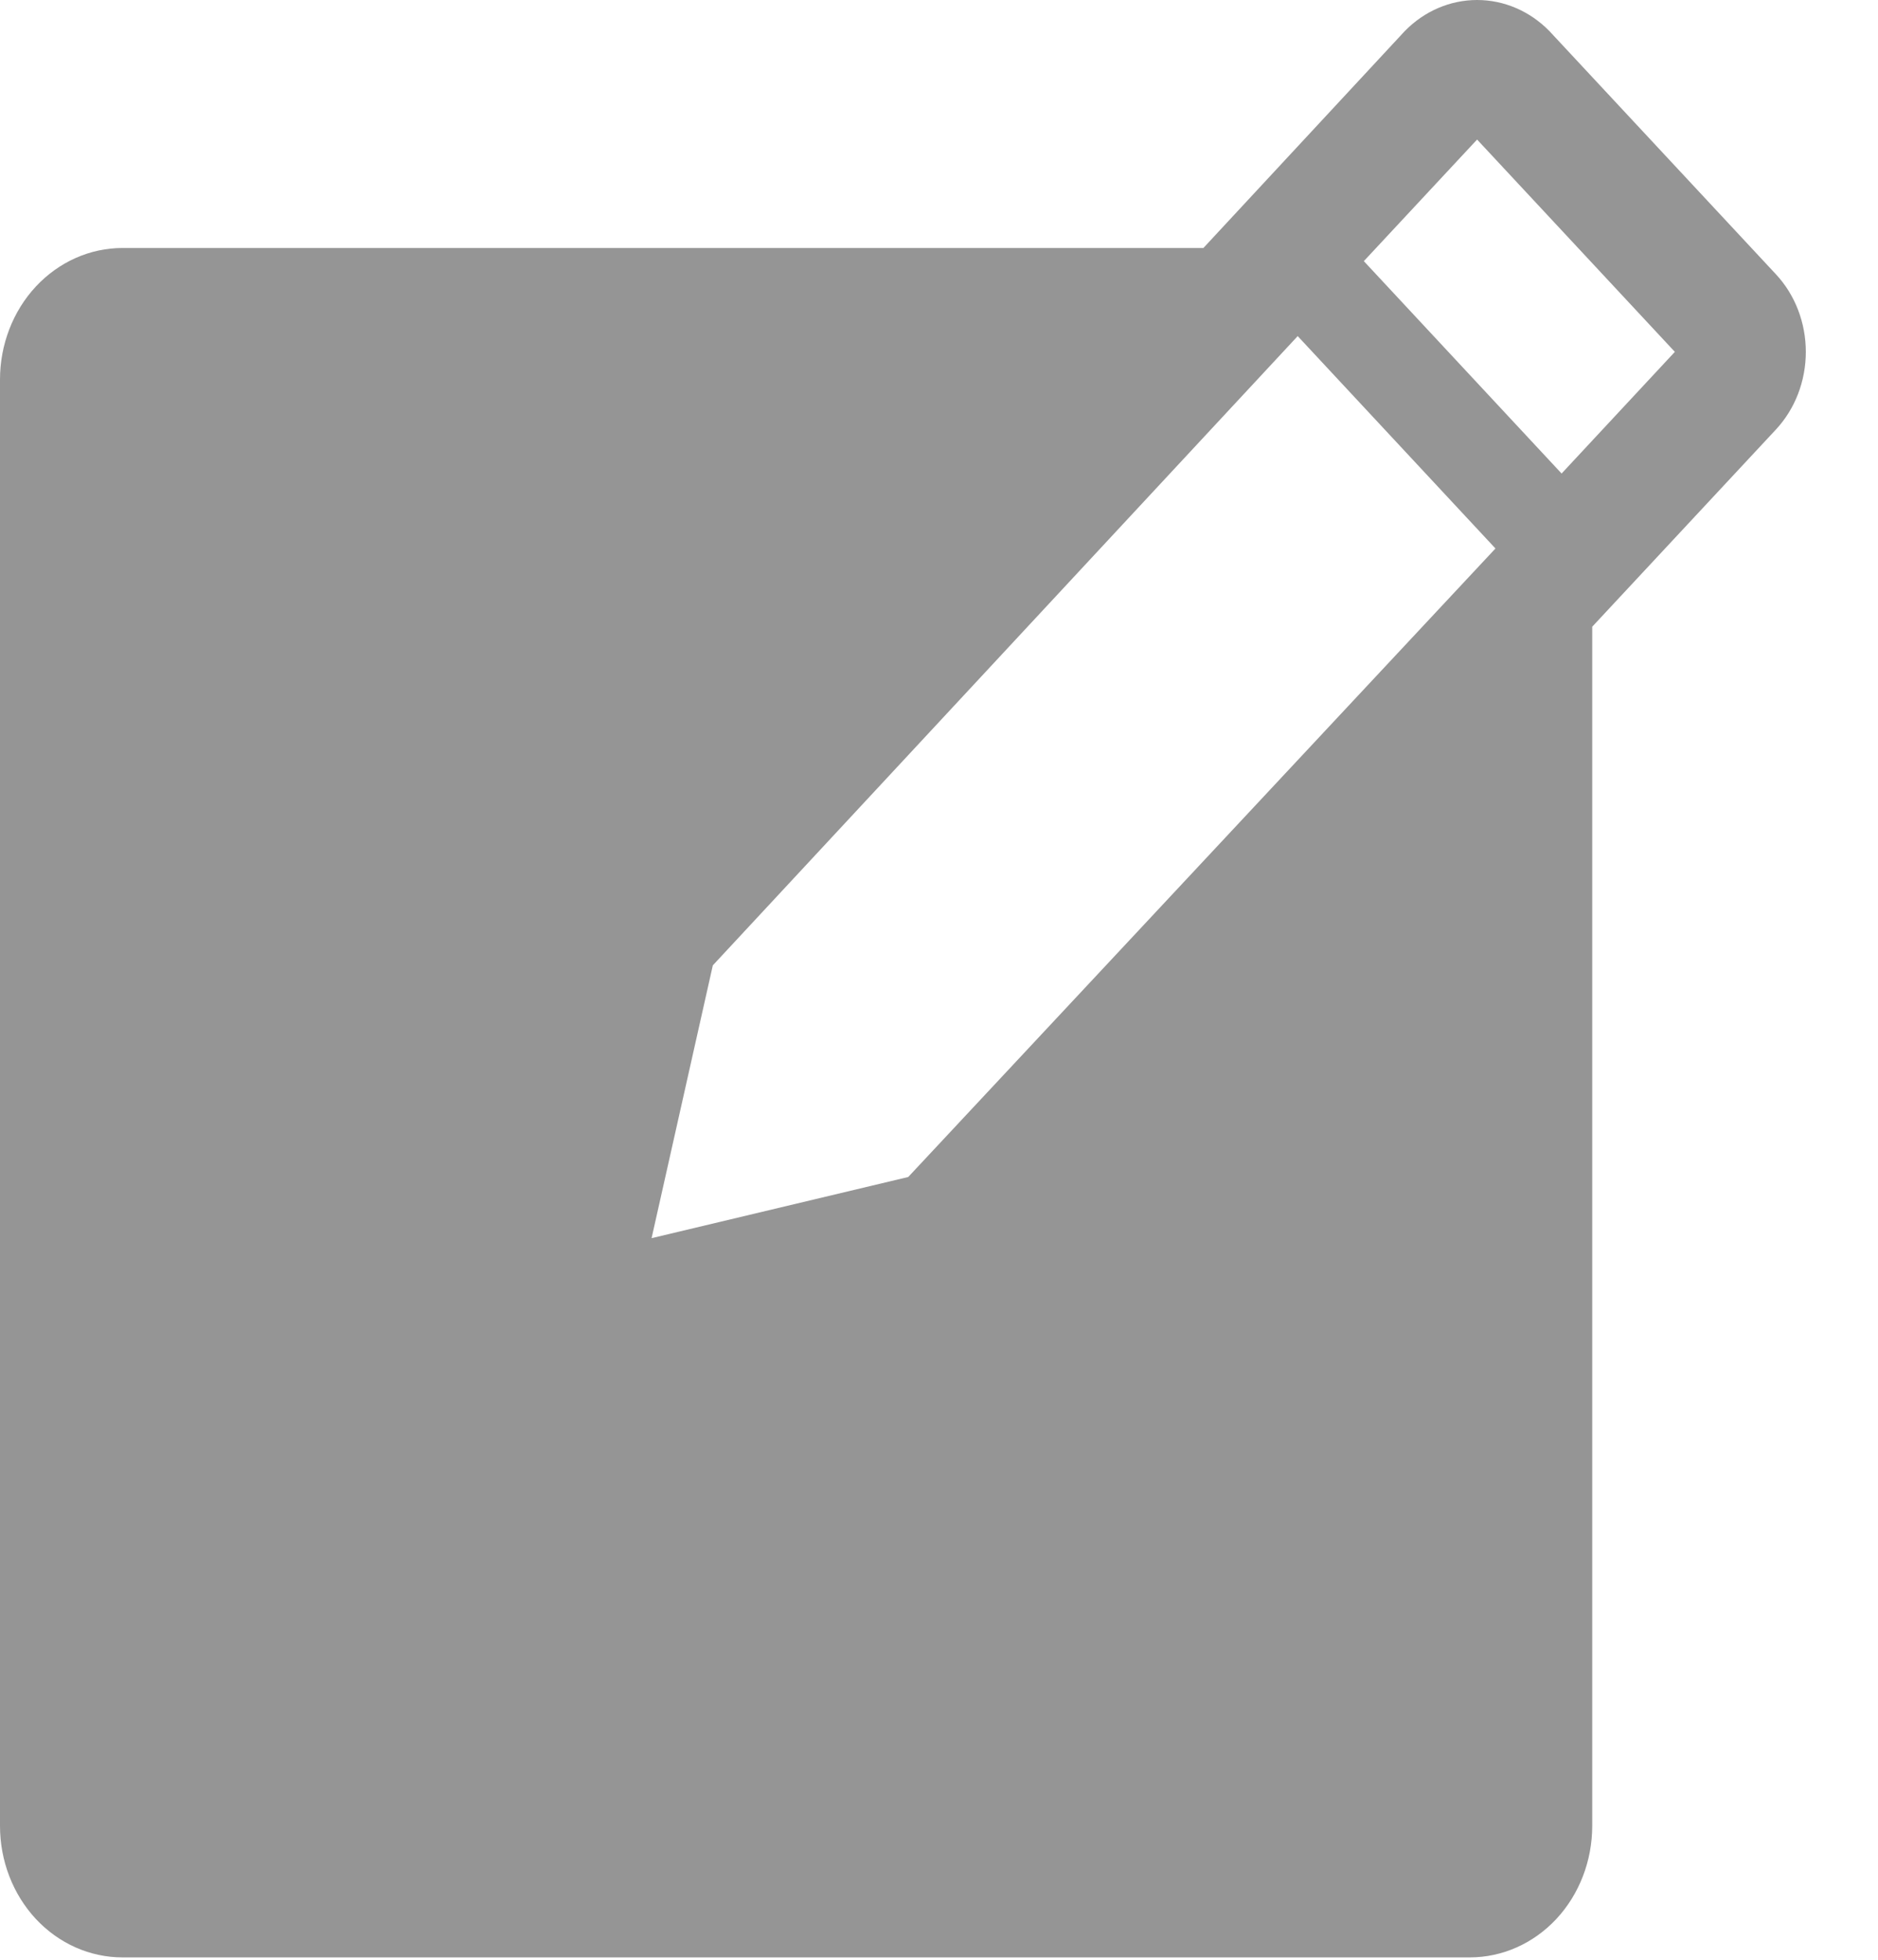 <svg width="23" height="24" viewBox="0 0 23 24" fill="none" xmlns="http://www.w3.org/2000/svg">
<path d="M21.75 3.359L18.975 0.38C18.736 0.136 18.42 0 18.09 0C17.76 0 17.444 0.136 17.205 0.38L14.738 3.037H1.5C1.102 3.037 0.721 3.207 0.439 3.509C0.158 3.811 0 4.221 0 4.648V22.361C0 22.788 0.158 23.198 0.439 23.5C0.721 23.802 1.102 23.971 1.5 23.971H18C18.398 23.971 18.779 23.802 19.061 23.5C19.342 23.198 19.5 22.788 19.5 22.361V7.675L21.75 5.26C21.985 5.007 22.116 4.666 22.116 4.309C22.116 3.953 21.985 3.611 21.75 3.359ZM11.123 14.414L7.98 15.163L8.73 11.822L15.893 4.116L18.315 6.717L11.123 14.414ZM19.125 5.799L16.703 3.198L18.09 1.709L20.512 4.309L19.125 5.799Z" fill="#959595"/>
</svg>
